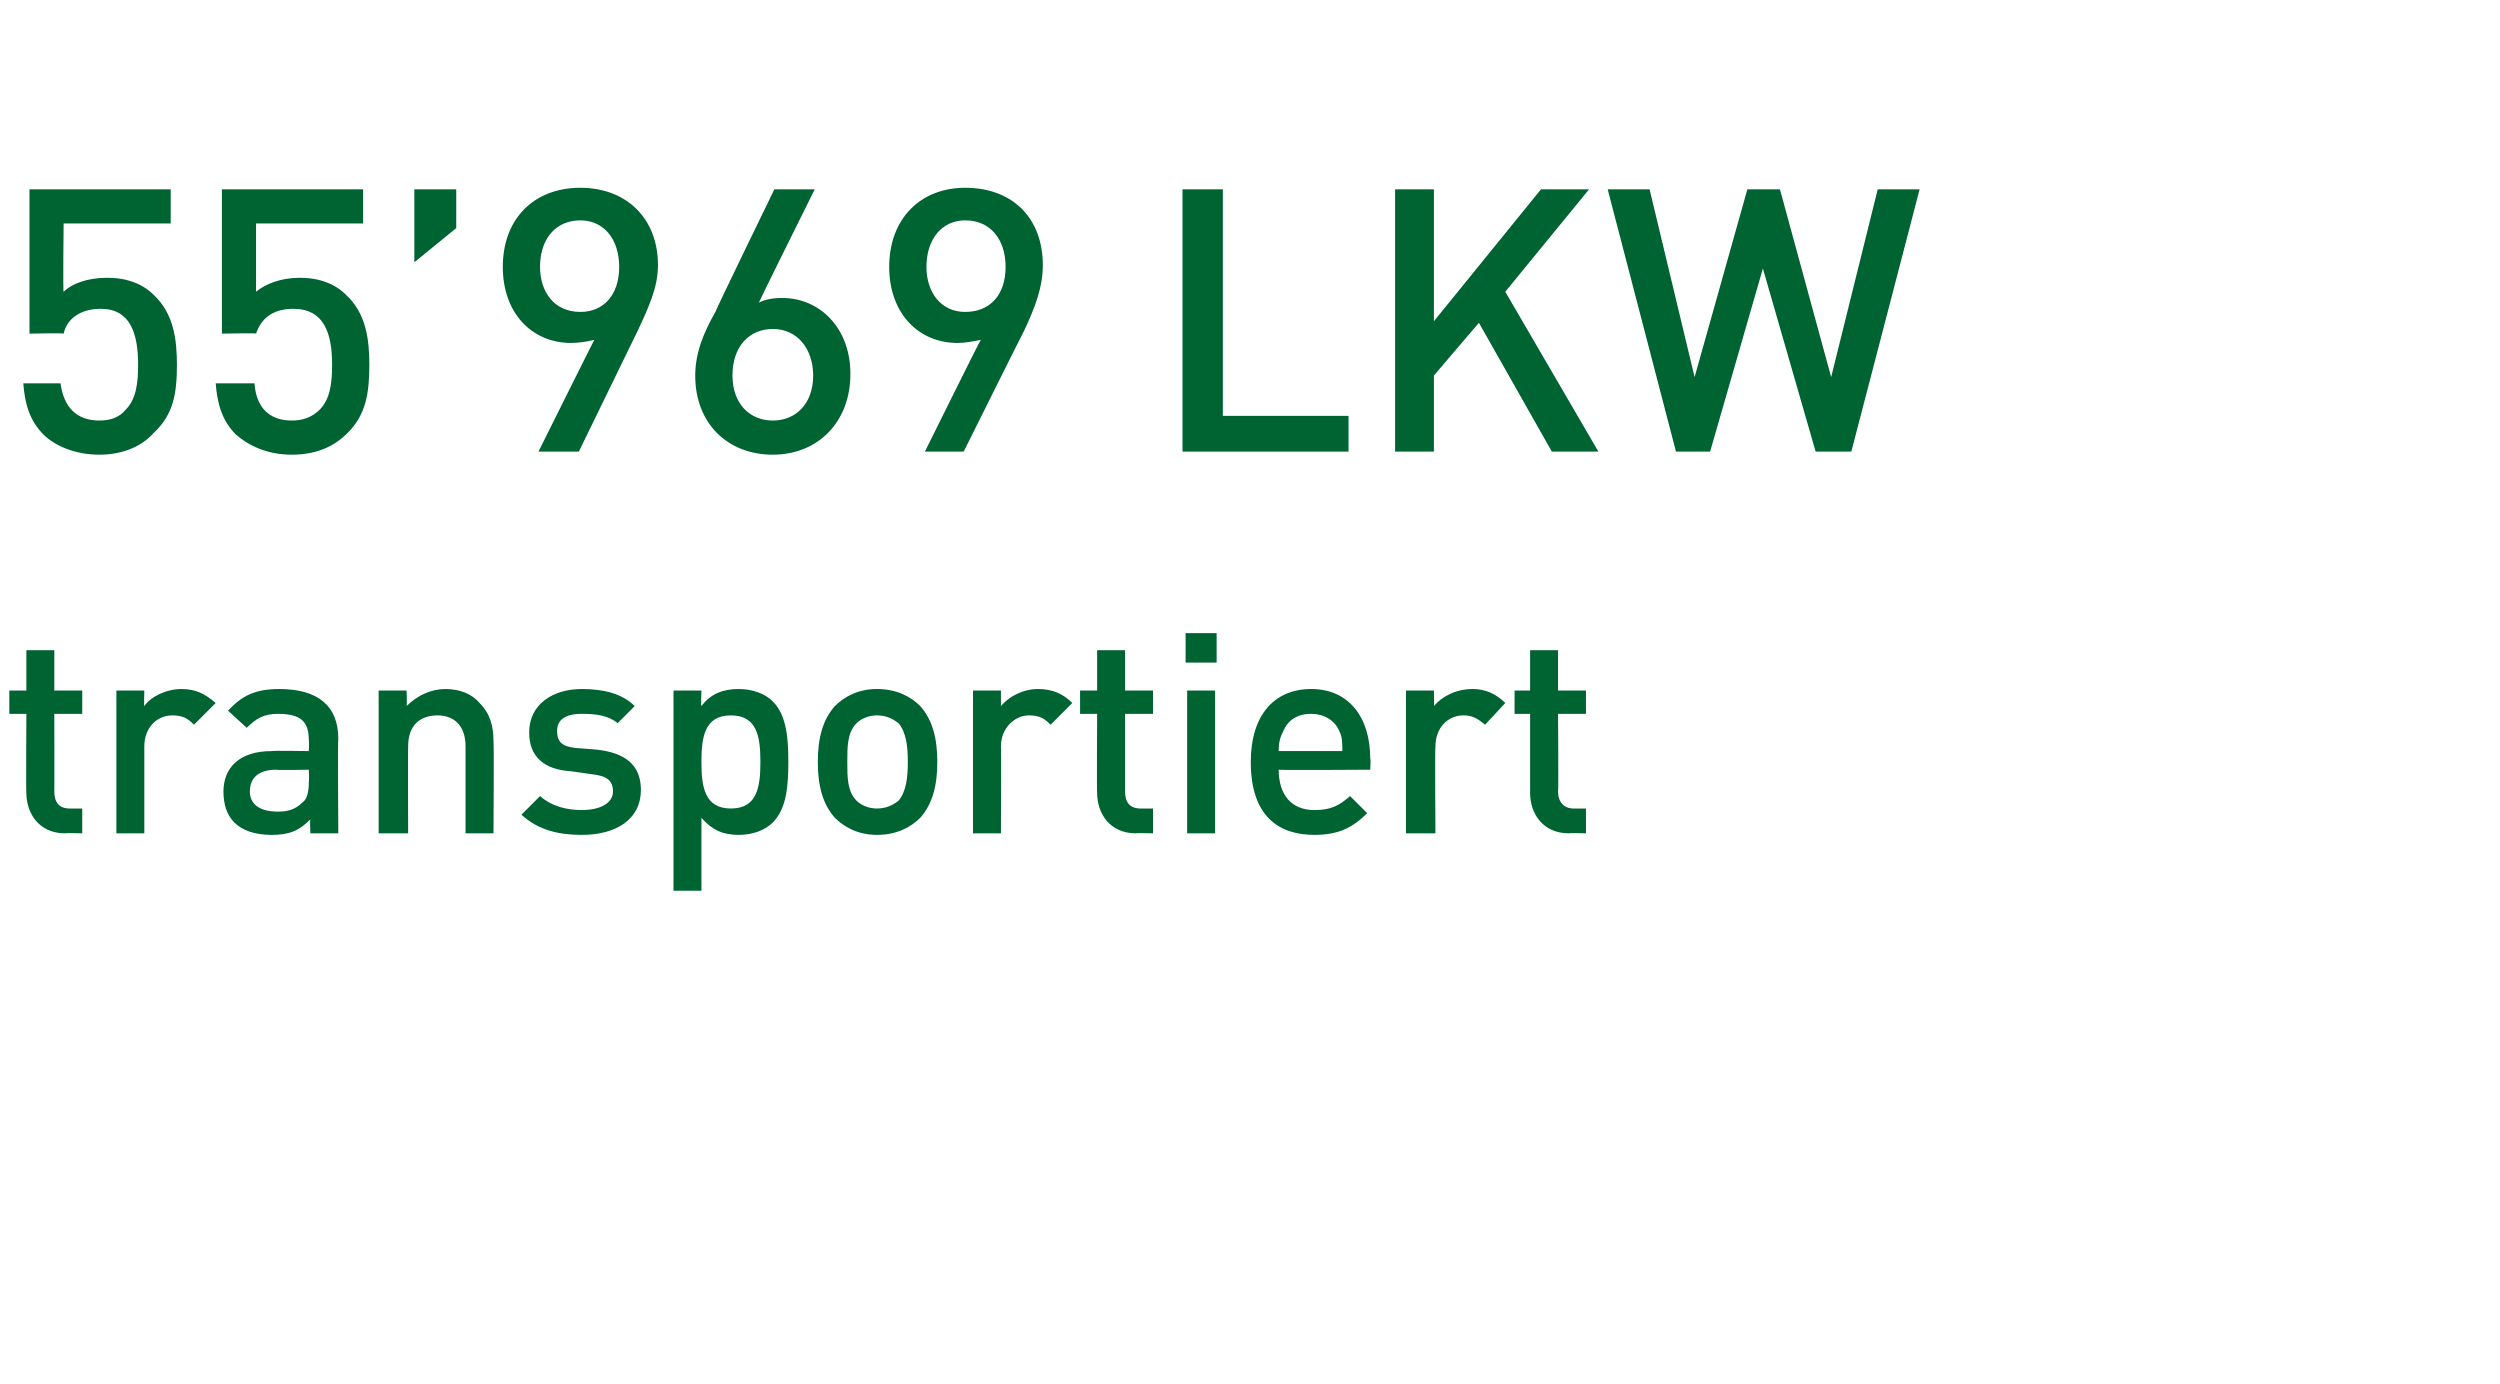 <?xml version="1.0" standalone="no"?><!DOCTYPE svg PUBLIC "-//W3C//DTD SVG 1.1//EN" "http://www.w3.org/Graphics/SVG/1.1/DTD/svg11.dtd"><svg xmlns="http://www.w3.org/2000/svg" version="1.1" width="161.1px" height="89.2px" viewBox="0 -11 161.1 89.2" style="top:-11px"><desc>55 969 LKW transportiert</desc><defs/><g id="Polygon188383"><path d="m4.2 42.7c-1.7 0-2.5-1.3-2.5-2.6c-.03.03 0-5.1 0-5.1H.6v-1.5h1.1v-2.6h1.8v2.6h1.8v1.5H3.5s.01 5.04 0 5c0 .7.3 1.1 1 1.1h.8v1.6s-1.12-.03-1.1 0zm8.3-7c-.4-.4-.7-.6-1.4-.6c-1 0-1.8.8-1.8 2v5.6H7.5v-9.2h1.8s-.03 1.04 0 1c.4-.6 1.4-1.1 2.4-1.1c.9 0 1.5.3 2.2.9l-1.4 1.4zm7.5 7s-.04-.86 0-.9c-.7.7-1.3 1-2.5 1c-1.1 0-1.9-.3-2.4-.8c-.5-.5-.7-1.2-.7-2c0-1.5 1-2.6 3.1-2.6c.03-.04 2.4 0 2.4 0c0 0 .03-.69 0-.7c0-1.2-.5-1.7-2-1.7c-.9 0-1.4.3-2 .9l-1.2-1.1c.9-1 1.8-1.4 3.3-1.4c2.5 0 3.8 1.1 3.8 3.2c-.04-.03 0 6.1 0 6.1H20zm-.1-4.1s-2.08.04-2.1 0c-1.1 0-1.7.5-1.7 1.4c0 .8.6 1.3 1.8 1.3c.6 0 1.1-.1 1.6-.6c.3-.2.4-.7.4-1.3c.03-.02 0-.8 0-.8zM30 42.7v-5.6c0-1.4-.8-2-1.8-2c-1.1 0-1.9.6-1.9 2c-.02.01 0 5.6 0 5.6h-1.9v-9.2h1.8s.04.96 0 1c.7-.7 1.6-1.1 2.5-1.1c.9 0 1.7.3 2.2.9c.7.7.9 1.5.9 2.5c.04.04 0 5.9 0 5.9H30zm7.5.1c-1.5 0-2.8-.3-3.9-1.3l1.2-1.2c.8.7 1.8.9 2.7.9c1.1 0 2-.4 2-1.2c0-.7-.4-1-1.3-1.1l-1.4-.2c-1.7-.1-2.7-.9-2.7-2.5c0-1.8 1.5-2.8 3.4-2.8c1.4 0 2.6.3 3.4 1.1l-1.1 1.1c-.6-.5-1.4-.6-2.3-.6c-1.1 0-1.6.4-1.6 1.1c0 .7.3 1 1.2 1.1l1.3.1c1.9.2 2.9 1 2.9 2.6c0 1.9-1.6 2.9-3.8 2.9zm12.3-.8c-.5.5-1.3.8-2.2.8c-1 0-1.7-.3-2.4-1.1v4.7h-1.8V33.5h1.8s-.04 1.02 0 1c.6-.8 1.4-1.1 2.4-1.1c.9 0 1.7.3 2.2.8c.9.9 1 2.4 1 3.9c0 1.5-.1 3-1 3.9zm-2.7-6.9c-1.7 0-1.9 1.4-1.9 3c0 1.6.2 3 1.9 3c1.7 0 1.9-1.4 1.9-3c0-1.6-.2-3-1.9-3zm12.2 6.6c-.6.6-1.5 1.1-2.8 1.1c-1.2 0-2.1-.5-2.7-1.1c-.8-.9-1.1-2.1-1.1-3.6c0-1.5.3-2.7 1.1-3.6c.6-.6 1.5-1.1 2.7-1.1c1.3 0 2.2.5 2.8 1.1c.8.9 1.1 2.1 1.1 3.6c0 1.5-.3 2.7-1.1 3.6zm-1.4-6.1c-.4-.3-.8-.5-1.4-.5c-.5 0-1 .2-1.3.5c-.6.6-.6 1.5-.6 2.5c0 1 0 1.9.6 2.5c.3.3.8.5 1.3.5c.6 0 1-.2 1.4-.5c.5-.6.6-1.5.6-2.5c0-1-.1-1.9-.6-2.5zm9.8.1c-.4-.4-.7-.6-1.4-.6c-.9 0-1.8.8-1.8 2c.03.03 0 5.6 0 5.6h-1.8v-9.2h1.8v1c.5-.6 1.4-1.1 2.4-1.1c.9 0 1.6.3 2.2.9l-1.4 1.4zm5.5 7c-1.7 0-2.5-1.3-2.5-2.6c-.03.03 0-5.1 0-5.1h-1.1v-1.5h1.1v-2.6h1.8v2.6h1.8v1.5h-1.8v5c0 .7.3 1.1 1 1.1h.8v1.6s-1.13-.03-1.1 0zm3.3 0v-9.2h1.8v9.2h-1.8zm-.1-11v-1.9h2v1.9h-2zm6 6.9c0 1.6.8 2.6 2.3 2.6c1.1 0 1.6-.3 2.3-.9l1.1 1.1c-.9.9-1.8 1.4-3.4 1.4c-2.3 0-4.1-1.2-4.1-4.7c0-3 1.5-4.7 3.9-4.7c2.4 0 3.8 1.8 3.8 4.5c.04-.03 0 .7 0 .7c0 0-5.88.04-5.9 0zm3.9-2.5c-.3-.7-1-1.1-1.8-1.1c-.9 0-1.5.4-1.8 1.1c-.2.4-.3.7-.3 1.3h4.1c0-.6 0-.9-.2-1.3zm9.4-.4c-.5-.4-.8-.6-1.4-.6c-1 0-1.8.8-1.8 2c-.04.03 0 5.6 0 5.6h-1.9v-9.2h1.8s.03 1.04 0 1c.5-.6 1.4-1.1 2.5-1.1c.8 0 1.5.3 2.1.9l-1.3 1.4zm5.4 7c-1.7 0-2.5-1.3-2.5-2.6V35h-1v-1.5h1v-2.6h1.8v2.6h1.8v1.5h-1.8s.04 5.04 0 5c0 .7.4 1.1 1 1.1h.8v1.6s-1.1-.03-1.1 0z" stroke="none" fill="#006332"/></g><g id="Polygon188382"><path d="m9.9 16.9c-.7.8-1.9 1.4-3.5 1.4c-1.6 0-2.9-.6-3.6-1.3c-.9-.9-1.2-2-1.3-3.3h2.4c.2 1.5 1 2.4 2.5 2.4c.7 0 1.3-.2 1.7-.7c.7-.7.8-1.8.8-2.9c0-2-.5-3.6-2.4-3.6c-1.4 0-2.2.7-2.4 1.6c-.02-.05-2.2 0-2.2 0V1.2h9.1v2.2H4.1s-.05 4.45 0 4.4c.5-.5 1.5-.9 2.8-.9c1.3 0 2.3.4 3 1.1c1.3 1.2 1.5 2.9 1.5 4.5c0 1.8-.2 3.2-1.5 4.4zm12.5 0c-.8.8-1.9 1.4-3.6 1.4c-1.6 0-2.8-.6-3.6-1.3c-.9-.9-1.2-2-1.3-3.3h2.5c.1 1.5.9 2.4 2.4 2.4c.7 0 1.3-.2 1.8-.7c.7-.7.8-1.8.8-2.9c0-2-.5-3.6-2.5-3.6c-1.4 0-2.1.7-2.4 1.6c.02-.05-2.2 0-2.2 0V1.2h9.1v2.2h-6.9v4.4c.6-.5 1.6-.9 2.8-.9c1.3 0 2.3.4 3 1.1c1.3 1.2 1.5 2.9 1.5 4.5c0 1.8-.2 3.2-1.4 4.4zm4.3-11V1.2h2.7v2.5l-2.7 2.2zm14.4 4.4l-3.8 7.8h-2.6s3.6-7.24 3.6-7.2c-.4.1-1 .2-1.5.2c-2.5 0-4.4-1.9-4.4-4.9c0-3.1 2-5.1 5-5.1c2.9 0 5 1.9 5 5c0 1.4-.6 2.7-1.3 4.2zm-3.7-7.1c-1.6 0-2.6 1.2-2.6 3c0 1.6.9 2.9 2.6 2.9c1.5 0 2.5-1.1 2.5-2.9c0-1.8-1-3-2.5-3zm12.4 15.1c-2.9 0-5-2-5-5.1c0-1.4.5-2.7 1.3-4.1c-.02-.05 3.8-7.9 3.8-7.9h2.6s-3.62 7.29-3.6 7.3c.4-.2.9-.3 1.5-.3c2.4 0 4.4 1.9 4.4 4.9c0 3.1-2.1 5.2-5 5.2zm0-8.1c-1.5 0-2.6 1.1-2.6 3c0 1.8 1.1 2.9 2.6 2.9c1.5 0 2.6-1.1 2.6-2.9c0-1.7-1-3-2.6-3zm16.2.1c-.01-.01-3.9 7.8-3.9 7.8h-2.5s3.59-7.24 3.6-7.2c-.5.1-1 .2-1.5.2c-2.5 0-4.4-1.9-4.4-4.9c0-3.1 2-5.1 4.9-5.1c3 0 5 1.9 5 5c0 1.4-.5 2.7-1.2 4.2zm-3.8-7.1c-1.5 0-2.5 1.2-2.5 3c0 1.6.9 2.9 2.5 2.9c1.6 0 2.6-1.1 2.6-2.9c0-1.8-1-3-2.6-3zm14 14.9V1.2h2.6v14.6h8.1v2.3H76.2zm23.8 0l-4.7-8.3l-2.9 3.4v4.9h-2.5V1.2h2.5v8.5l6.9-8.5h3.1L97 7.8l6 10.3h-3zm19.3 0H117l-3.4-11.8l-3.4 11.8H108l-4.4-16.9h2.7l2.9 12.1l3.4-12.1h2.1l3.3 12.1l3-12.1h2.7l-4.4 16.9z" stroke="none" fill="#006332"/></g></svg>